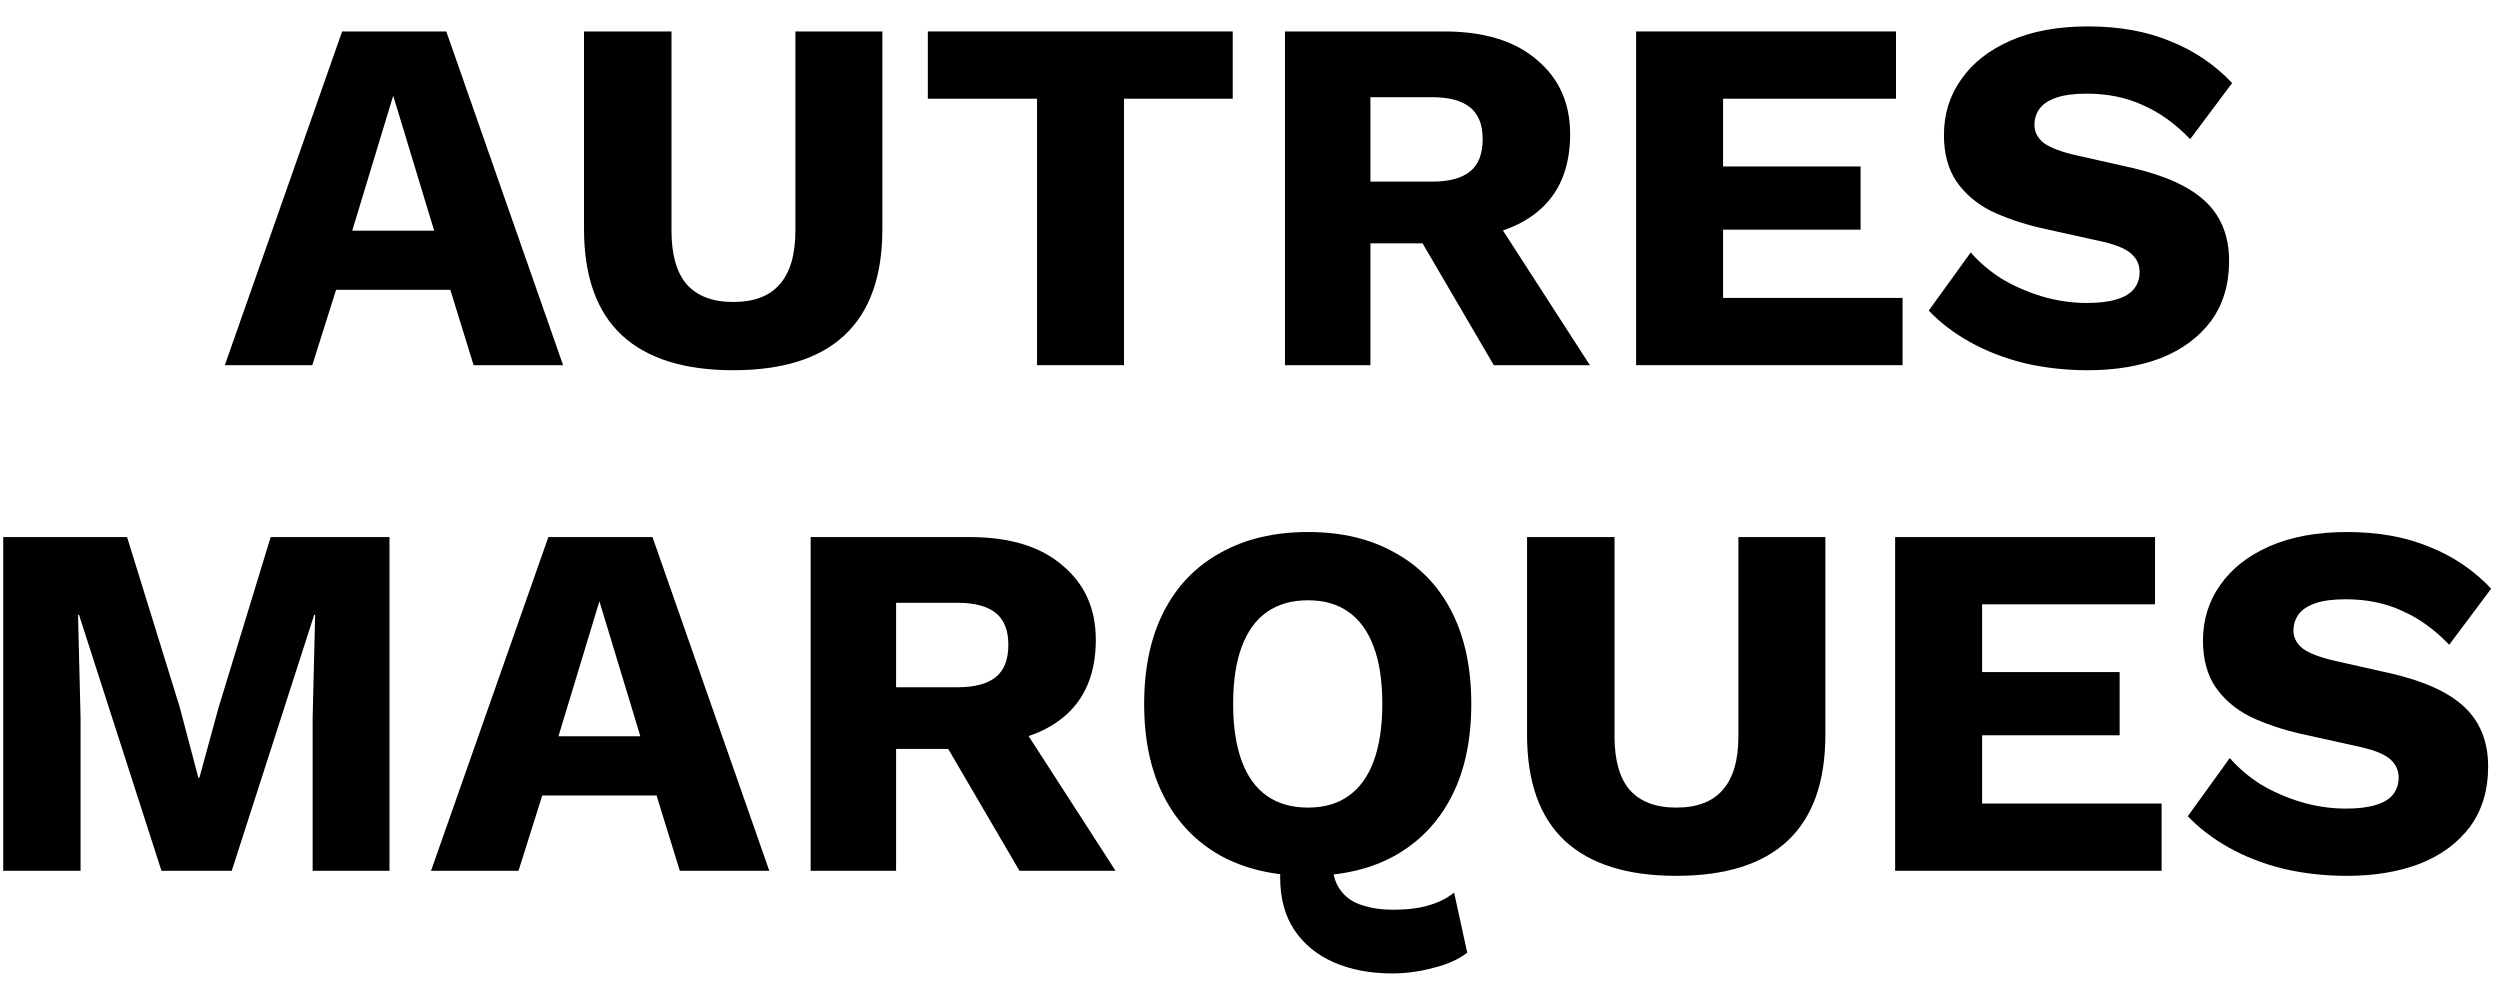 <svg width="89" height="35" viewBox="0 0 89 35" fill="none" xmlns="http://www.w3.org/2000/svg">
<path d="M20.046 13H16.86L16.032 10.318H11.964L11.118 13H8.004L12.18 1.12H15.888L20.046 13ZM12.54 8.212H15.456L13.998 3.406L12.54 8.212Z" fill="black"/>
<path d="M31.412 1.12V8.158C31.412 9.838 30.962 11.098 30.061 11.938C29.174 12.766 27.854 13.18 26.102 13.18C24.361 13.18 23.041 12.766 22.142 11.938C21.241 11.098 20.791 9.838 20.791 8.158V1.12H23.905V8.212C23.905 9.064 24.085 9.7 24.445 10.12C24.817 10.54 25.369 10.75 26.102 10.75C26.846 10.75 27.398 10.54 27.758 10.12C28.13 9.7 28.316 9.064 28.316 8.212V1.12H31.412Z" fill="black"/>
<path d="M43.885 1.12V3.514H40.015V13H36.919V3.514H33.031V1.12H43.885Z" fill="black"/>
<path d="M51.415 1.12C52.831 1.12 53.929 1.456 54.709 2.128C55.501 2.788 55.897 3.67 55.897 4.774C55.897 5.986 55.507 6.91 54.727 7.546C53.947 8.182 52.849 8.5 51.433 8.5L51.145 8.662H48.787V13H45.745V1.12H51.415ZM50.983 6.466C51.583 6.466 52.033 6.346 52.333 6.106C52.633 5.866 52.783 5.482 52.783 4.954C52.783 4.438 52.633 4.06 52.333 3.82C52.033 3.58 51.583 3.46 50.983 3.46H48.787V6.466H50.983ZM52.801 7.114L56.599 13H53.179L50.137 7.798L52.801 7.114Z" fill="black"/>
<path d="M58.245 13V1.12H67.497V3.514H61.341V5.926H66.237V8.176H61.341V10.606H67.731V13H58.245Z" fill="black"/>
<path d="M74.334 0.94C75.438 0.94 76.41 1.114 77.25 1.462C78.102 1.798 78.84 2.296 79.464 2.956L77.97 4.954C77.454 4.414 76.896 4.012 76.296 3.748C75.708 3.472 75.036 3.334 74.28 3.334C73.836 3.334 73.476 3.382 73.2 3.478C72.924 3.574 72.726 3.706 72.606 3.874C72.486 4.042 72.426 4.234 72.426 4.45C72.426 4.702 72.54 4.918 72.768 5.098C73.008 5.266 73.392 5.41 73.92 5.53L75.918 5.98C77.106 6.256 77.976 6.658 78.528 7.186C79.08 7.714 79.356 8.416 79.356 9.292C79.356 10.132 79.14 10.846 78.708 11.434C78.276 12.01 77.682 12.448 76.926 12.748C76.17 13.036 75.306 13.18 74.334 13.18C73.542 13.18 72.786 13.096 72.066 12.928C71.346 12.748 70.698 12.496 70.122 12.172C69.546 11.848 69.06 11.476 68.664 11.056L70.158 8.986C70.458 9.334 70.824 9.646 71.256 9.922C71.7 10.186 72.18 10.396 72.696 10.552C73.224 10.708 73.758 10.786 74.298 10.786C74.718 10.786 75.066 10.744 75.342 10.66C75.63 10.576 75.84 10.45 75.972 10.282C76.104 10.114 76.17 9.916 76.17 9.688C76.17 9.436 76.08 9.226 75.9 9.058C75.72 8.878 75.378 8.728 74.874 8.608L72.678 8.122C72.006 7.966 71.406 7.762 70.878 7.51C70.362 7.246 69.954 6.898 69.654 6.466C69.354 6.022 69.204 5.47 69.204 4.81C69.204 4.066 69.408 3.406 69.816 2.83C70.224 2.242 70.812 1.78 71.58 1.444C72.348 1.108 73.266 0.94 74.334 0.94Z" fill="black"/>
<path d="M13.866 19.12V31H11.13V25.546L11.22 21.892H11.184L8.25 31H5.748L2.814 21.892H2.778L2.868 25.546V31H0.114V19.12H4.524L6.396 25.168L7.062 27.688H7.098L7.782 25.186L9.636 19.12H13.866Z" fill="black"/>
<path d="M27.387 31H24.201L23.373 28.318H19.305L18.459 31H15.345L19.521 19.12H23.229L27.387 31ZM19.881 26.212H22.797L21.339 21.406L19.881 26.212Z" fill="black"/>
<path d="M34.529 19.12C35.945 19.12 37.043 19.456 37.823 20.128C38.615 20.788 39.011 21.67 39.011 22.774C39.011 23.986 38.621 24.91 37.841 25.546C37.061 26.182 35.963 26.5 34.547 26.5L34.259 26.662H31.901V31H28.859V19.12H34.529ZM34.097 24.466C34.697 24.466 35.147 24.346 35.447 24.106C35.747 23.866 35.897 23.482 35.897 22.954C35.897 22.438 35.747 22.06 35.447 21.82C35.147 21.58 34.697 21.46 34.097 21.46H31.901V24.466H34.097ZM35.915 25.114L39.713 31H36.293L33.251 25.798L35.915 25.114Z" fill="black"/>
<path d="M49.57 34.654C48.778 34.654 48.082 34.522 47.482 34.258C46.882 33.994 46.414 33.61 46.078 33.106C45.742 32.602 45.574 31.978 45.574 31.234C45.574 30.994 45.604 30.742 45.664 30.478C45.736 30.214 45.844 29.956 45.988 29.704L47.788 29.29C47.668 29.554 47.578 29.794 47.518 30.01C47.458 30.226 47.428 30.424 47.428 30.604C47.428 31.072 47.524 31.432 47.716 31.684C47.908 31.948 48.166 32.128 48.49 32.224C48.814 32.332 49.18 32.386 49.588 32.386C50.104 32.386 50.536 32.332 50.884 32.224C51.244 32.116 51.538 31.966 51.766 31.774L52.234 33.916C51.922 34.156 51.52 34.336 51.028 34.456C50.536 34.588 50.05 34.654 49.57 34.654ZM46.564 18.94C47.764 18.94 48.796 19.186 49.66 19.678C50.536 20.158 51.208 20.854 51.676 21.766C52.144 22.678 52.378 23.776 52.378 25.06C52.378 26.344 52.144 27.442 51.676 28.354C51.208 29.266 50.536 29.968 49.66 30.46C48.796 30.94 47.764 31.18 46.564 31.18C45.364 31.18 44.326 30.94 43.45 30.46C42.574 29.968 41.902 29.266 41.434 28.354C40.966 27.442 40.732 26.344 40.732 25.06C40.732 23.776 40.966 22.678 41.434 21.766C41.902 20.854 42.574 20.158 43.45 19.678C44.326 19.186 45.364 18.94 46.564 18.94ZM46.564 21.37C45.988 21.37 45.502 21.508 45.106 21.784C44.71 22.06 44.41 22.474 44.206 23.026C44.002 23.566 43.9 24.244 43.9 25.06C43.9 25.864 44.002 26.542 44.206 27.094C44.41 27.646 44.71 28.06 45.106 28.336C45.502 28.612 45.988 28.75 46.564 28.75C47.14 28.75 47.62 28.612 48.004 28.336C48.4 28.06 48.7 27.646 48.904 27.094C49.108 26.542 49.21 25.864 49.21 25.06C49.21 24.244 49.108 23.566 48.904 23.026C48.7 22.474 48.4 22.06 48.004 21.784C47.62 21.508 47.14 21.37 46.564 21.37Z" fill="black"/>
<path d="M64.983 19.12V26.158C64.983 27.838 64.533 29.098 63.633 29.938C62.745 30.766 61.425 31.18 59.673 31.18C57.933 31.18 56.613 30.766 55.713 29.938C54.813 29.098 54.363 27.838 54.363 26.158V19.12H57.477V26.212C57.477 27.064 57.657 27.7 58.017 28.12C58.389 28.54 58.941 28.75 59.673 28.75C60.417 28.75 60.969 28.54 61.329 28.12C61.701 27.7 61.887 27.064 61.887 26.212V19.12H64.983Z" fill="black"/>
<path d="M67.467 31V19.12H76.719V21.514H70.563V23.926H75.459V26.176H70.563V28.606H76.953V31H67.467Z" fill="black"/>
<path d="M83.556 18.94C84.66 18.94 85.632 19.114 86.472 19.462C87.324 19.798 88.062 20.296 88.686 20.956L87.192 22.954C86.676 22.414 86.118 22.012 85.518 21.748C84.93 21.472 84.258 21.334 83.502 21.334C83.058 21.334 82.698 21.382 82.422 21.478C82.146 21.574 81.948 21.706 81.828 21.874C81.708 22.042 81.648 22.234 81.648 22.45C81.648 22.702 81.762 22.918 81.99 23.098C82.23 23.266 82.614 23.41 83.142 23.53L85.14 23.98C86.328 24.256 87.198 24.658 87.75 25.186C88.302 25.714 88.578 26.416 88.578 27.292C88.578 28.132 88.362 28.846 87.93 29.434C87.498 30.01 86.904 30.448 86.148 30.748C85.392 31.036 84.528 31.18 83.556 31.18C82.764 31.18 82.008 31.096 81.288 30.928C80.568 30.748 79.92 30.496 79.344 30.172C78.768 29.848 78.282 29.476 77.886 29.056L79.38 26.986C79.68 27.334 80.046 27.646 80.478 27.922C80.922 28.186 81.402 28.396 81.918 28.552C82.446 28.708 82.98 28.786 83.52 28.786C83.94 28.786 84.288 28.744 84.564 28.66C84.852 28.576 85.062 28.45 85.194 28.282C85.326 28.114 85.392 27.916 85.392 27.688C85.392 27.436 85.302 27.226 85.122 27.058C84.942 26.878 84.6 26.728 84.096 26.608L81.9 26.122C81.228 25.966 80.628 25.762 80.1 25.51C79.584 25.246 79.176 24.898 78.876 24.466C78.576 24.022 78.426 23.47 78.426 22.81C78.426 22.066 78.63 21.406 79.038 20.83C79.446 20.242 80.034 19.78 80.802 19.444C81.57 19.108 82.488 18.94 83.556 18.94Z" fill="black"/>
</svg>
